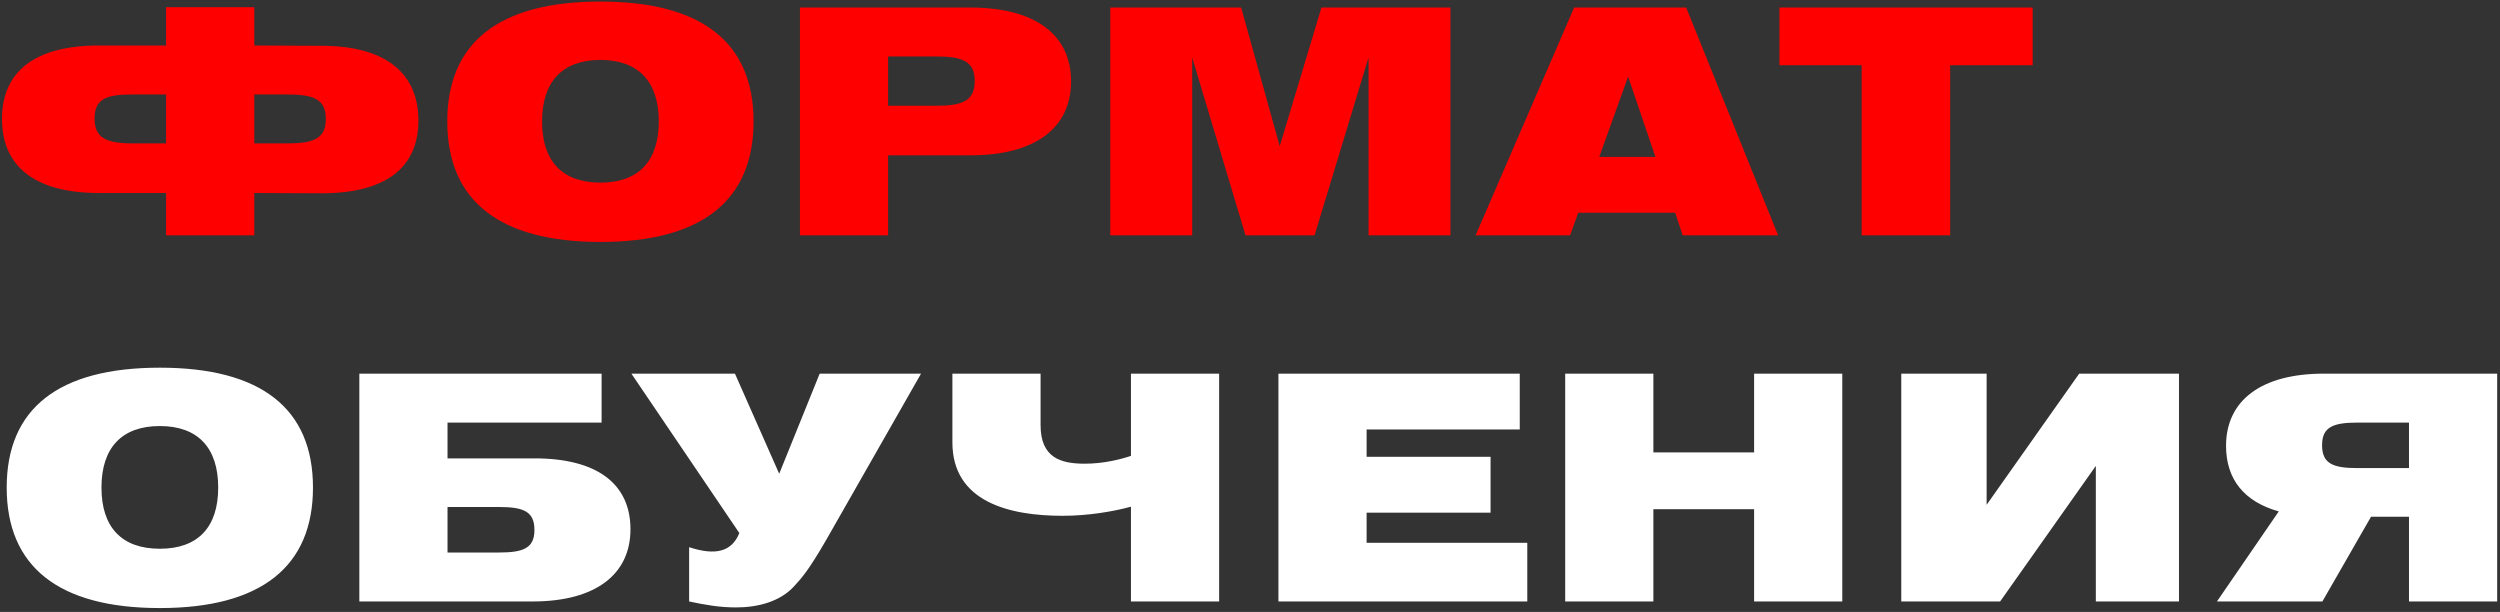 <?xml version="1.0" encoding="UTF-8"?> <svg xmlns="http://www.w3.org/2000/svg" width="478" height="117" viewBox="0 0 478 117" fill="none"><rect x="0" y="0" width="478" height="117" fill="#333333" stroke="none"/> <path d="M48.62 1.38H31.76V8.7H18.92C6.44 8.7 0.38 13.86 0.38 22.74C0.38 31.62 6.44 36.9 18.92 36.9H31.76V45H48.62V36.9L61.46 36.96C73.94 36.96 80 31.92 80 23.04C80 14.16 73.94 8.76 61.46 8.76L48.62 8.7V1.38ZM48.62 18.06H54.98C60.02 18.06 62.3 19.02 62.3 22.74C62.3 26.46 60.02 27.42 54.98 27.42H48.62V18.06ZM31.76 27.42H25.4C20.36 27.42 18.08 26.4 18.08 22.68C18.08 18.96 20.24 18.06 25.28 18.06H31.76V27.42ZM85.521 23.22C85.521 38.28 95.361 46.26 114.801 46.26C134.241 46.26 144.081 38.28 144.081 23.22C144.081 8.16 134.241 0.3 114.801 0.3C95.361 0.3 85.521 8.16 85.521 23.22ZM103.641 23.22C103.641 15.6 107.541 11.46 114.801 11.46C122.061 11.46 125.961 15.6 125.961 23.22C125.961 30.84 122.061 34.92 114.801 34.92C107.541 34.92 103.641 30.84 103.641 23.22ZM152.947 45H169.807V29.7H185.527C198.007 29.7 204.787 24.42 204.787 15.54C204.787 6.72 198.007 1.44 185.527 1.44H152.947V45ZM179.047 10.8C184.087 10.8 186.367 11.76 186.367 15.48C186.367 19.26 184.087 20.22 179.047 20.22H169.807V10.8H179.047ZM212.285 45H227.945V10.98L238.145 45H251.345L261.665 10.98V45H277.325V1.44H252.665L244.685 27.96L237.305 1.44H212.285V45ZM282.136 45H300.196L301.756 40.68H320.296L321.736 45H339.976L322.396 1.44H300.976L282.136 45ZM305.776 30L311.296 14.64L316.516 30H305.776ZM355.949 45H372.869V12.48H388.649V1.44H340.229V12.48H355.949V45Z" fill="#FF0000"></path> <path d="M1.28 93.22C1.28 108.28 11.12 116.26 30.56 116.26C50 116.26 59.84 108.28 59.84 93.22C59.84 78.16 50 70.3 30.56 70.3C11.12 70.3 1.28 78.16 1.28 93.22ZM19.4 93.22C19.4 85.6 23.3 81.46 30.56 81.46C37.82 81.46 41.72 85.6 41.72 93.22C41.72 100.84 37.82 104.92 30.56 104.92C23.3 104.92 19.4 100.84 19.4 93.22ZM68.706 71.44V115H101.825C113.945 115 120.545 109.78 120.545 101.2C120.545 92.56 114.245 87.64 102.185 87.64H85.566V80.8H115.025V71.44H68.706ZM95.406 105.64H85.566V96.94H95.406C100.085 96.94 102.185 97.78 102.185 101.32C102.185 104.8 100.085 105.64 95.406 105.64ZM131.763 115C134.883 115.66 137.583 116.14 140.763 116.14C144.843 116.14 149.163 115.06 151.863 112.06C153.243 110.56 154.623 109.06 158.103 103L176.103 71.44H156.723L148.983 90.58L140.523 71.44H120.723L141.363 101.92C139.923 105.46 136.863 106.3 131.763 104.62V115ZM233.098 71.44H216.238V87.16C214.318 87.82 211.018 88.66 207.418 88.66C202.798 88.66 198.958 87.52 198.958 81.28V71.44H182.098V84.58C182.098 95.92 192.898 98.62 203.158 98.62C208.138 98.62 212.938 97.78 216.238 96.88V115H233.098V71.44ZM244.436 115H292.016V103.78H261.296V98.02H284.996V87.34H261.296V82.12H290.576V71.44H244.436V115ZM299.265 115H316.125V97.36H335.385V115H352.245V71.44H335.385V86.5H316.125V71.44H299.265V115ZM416.623 115V71.44H397.543L379.843 96.52V71.44H363.523V115H382.423L400.723 89.08V115H416.623ZM477.46 115V71.44H444.34C432.22 71.44 425.62 76.66 425.62 85.24C425.62 91.6 429.04 95.92 435.7 97.78L423.88 115H444.04L453.34 98.8H460.6V115H477.46ZM450.76 80.8H460.6V89.5H450.76C446.08 89.5 443.98 88.66 443.98 85.12C443.98 81.64 446.08 80.8 450.76 80.8Z" fill="white"></path> </svg> 
